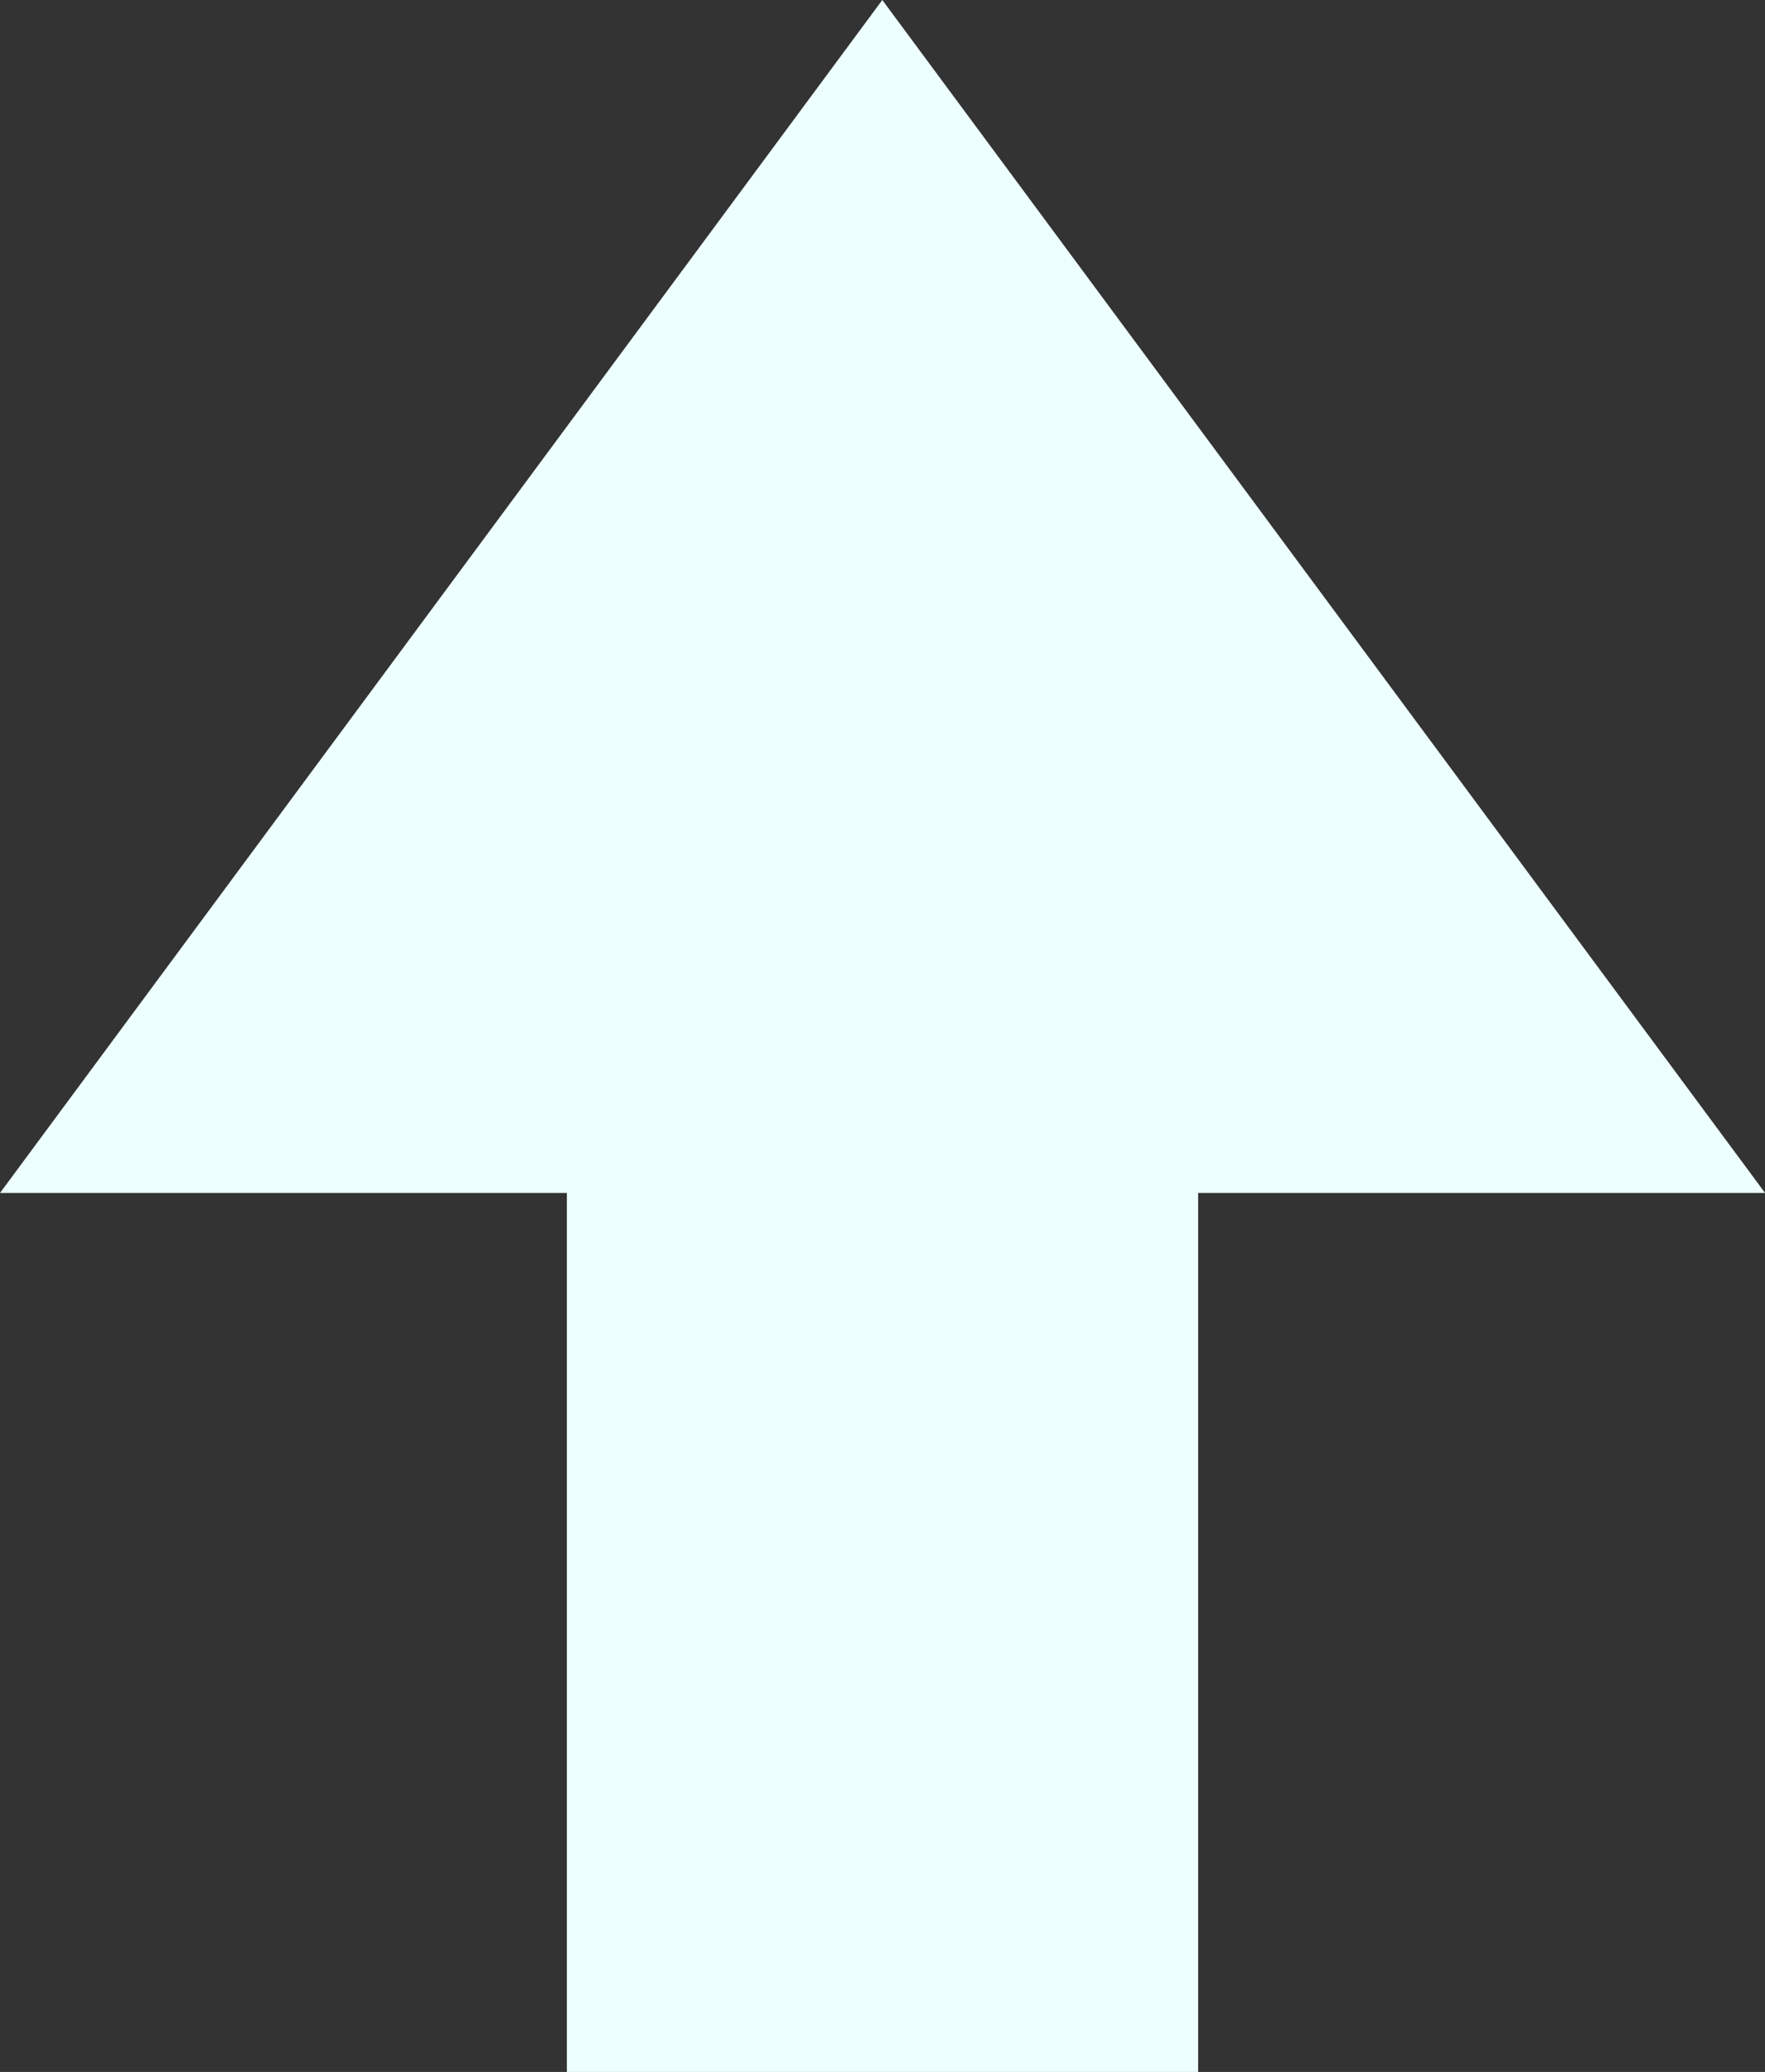 <?xml version="1.0" encoding="UTF-8" standalone="no"?><svg xmlns="http://www.w3.org/2000/svg" xmlns:xlink="http://www.w3.org/1999/xlink" fill="#eeffff" height="218.4" preserveAspectRatio="xMidYMid meet" version="1" viewBox="0.0 0.0 186.1 218.4" width="186.1" zoomAndPan="magnify"><rect x="0.0" y="0.0" width="186.1" height="218.4" fill="#333333" stroke="none"/><g id="change1_1"><path d="M186.11 125.75L126.33 125.75 126.33 218.4 59.77 218.4 59.77 125.75 0 125.75 93.03 0z"/></g></svg>